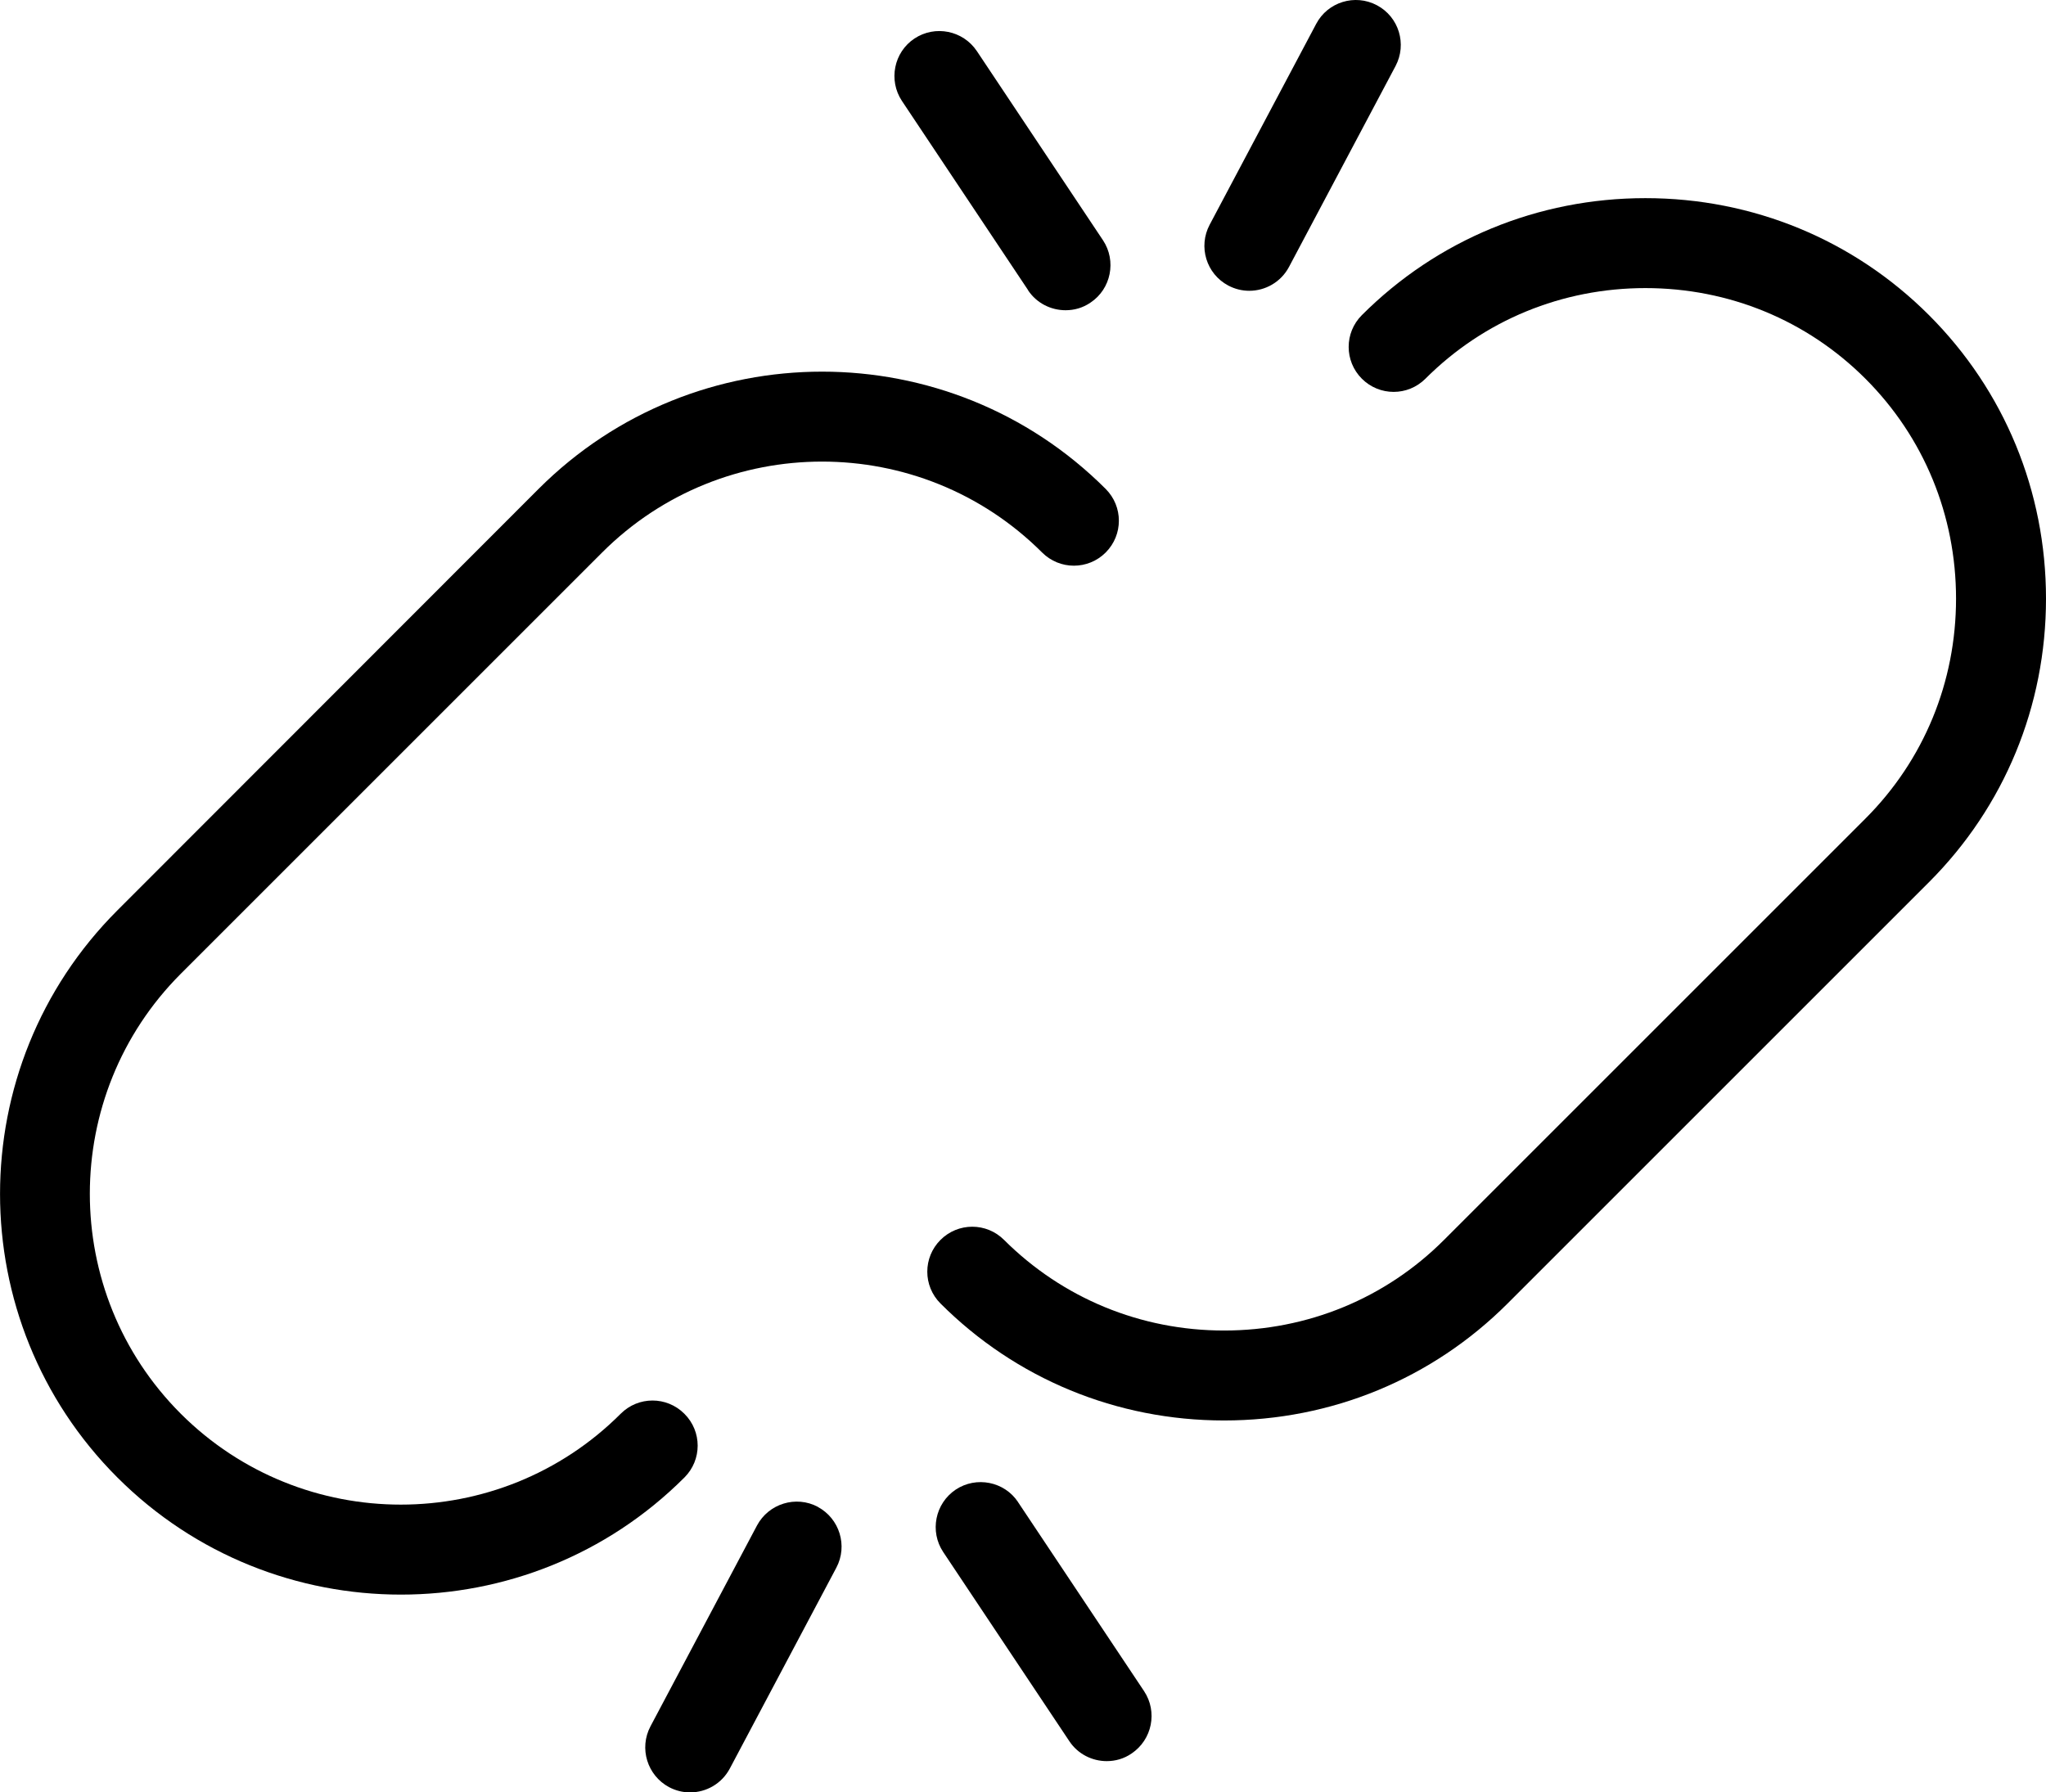 <?xml version="1.0" encoding="utf-8"?>
<svg xmlns="http://www.w3.org/2000/svg" xmlns:xlink="http://www.w3.org/1999/xlink" id="Layer_1" viewBox="0 0 121 106.02">
  <defs>
    <style>.cls-1,.cls-2{stroke-width:0px;}.cls-2{fill:none;}.cls-3{clip-path:url(#clippath);}</style>
    <clipPath id="clippath">
      <rect class="cls-2" width="121" height="106.02"/>
    </clipPath>
  </defs>
  <g class="cls-3">
    <path class="cls-1" d="m40.47,83.62c-1.04-1.04-2.72-1.04-3.76,0-7.17,7.17-18.84,7.17-26.02,0-7.17-7.17-7.17-18.84,0-26.02l24.92-24.92c7.17-7.17,18.84-7.17,26.02,0,1.04,1.04,2.72,1.04,3.76,0,1.04-1.04,1.04-2.72,0-3.76-9.25-9.25-24.29-9.25-33.54,0L6.94,53.85c-9.25,9.25-9.25,24.29,0,33.54,4.62,4.62,10.69,6.93,16.77,6.93s12.15-2.31,16.77-6.93c1.04-1.04,1.04-2.72,0-3.76"/>
    <path class="cls-1" d="m114.08,18.64c-4.46-4.46-10.42-6.92-16.77-6.92s-12.31,2.46-16.77,6.92c-1.04,1.04-1.04,2.72,0,3.76,1.04,1.04,2.72,1.04,3.76,0,3.46-3.46,8.08-5.36,13.01-5.36s9.55,1.9,13.01,5.36c3.46,3.46,5.36,8.08,5.36,13.01s-1.9,9.55-5.36,13.01l-24.92,24.92c-3.46,3.46-8.08,5.36-13.01,5.36s-9.55-1.91-13.01-5.36c-1.04-1.04-2.72-1.04-3.76,0-1.04,1.04-1.04,2.72,0,3.76,4.46,4.46,10.42,6.92,16.77,6.92s12.31-2.46,16.77-6.92l24.92-24.92c4.46-4.46,6.92-10.42,6.92-16.77s-2.46-12.31-6.92-16.77"/>
    <path class="cls-1" d="m60.8,17.17c.51.77,1.36,1.18,2.22,1.18.51,0,1.02-.14,1.47-.45,1.22-.81,1.55-2.47.74-3.69l-7.46-11.19c-.82-1.22-2.47-1.55-3.69-.74-1.22.81-1.55,2.47-.74,3.69l7.46,11.19Z"/>
    <path class="cls-1" d="m72.64,16.89c.4.21.82.31,1.24.31.95,0,1.87-.51,2.35-1.41l6.3-11.88c.69-1.3.2-2.91-1.1-3.6-1.3-.69-2.91-.19-3.59,1.1l-6.3,11.88c-.69,1.3-.2,2.91,1.1,3.6"/>
    <path class="cls-1" d="m60.21,88.85c-.81-1.22-2.47-1.55-3.69-.74-1.22.82-1.55,2.47-.74,3.69l7.46,11.19c.51.77,1.36,1.18,2.21,1.18.51,0,1.02-.14,1.47-.45,1.22-.82,1.55-2.47.74-3.69l-7.46-11.19Z"/>
    <path class="cls-1" d="m48.37,89.13c-1.3-.69-2.91-.19-3.6,1.1l-6.3,11.88c-.69,1.3-.19,2.91,1.1,3.6.4.21.82.31,1.24.31.95,0,1.87-.51,2.35-1.41l6.3-11.88c.69-1.3.19-2.91-1.1-3.6"/>
  </g>
</svg>
